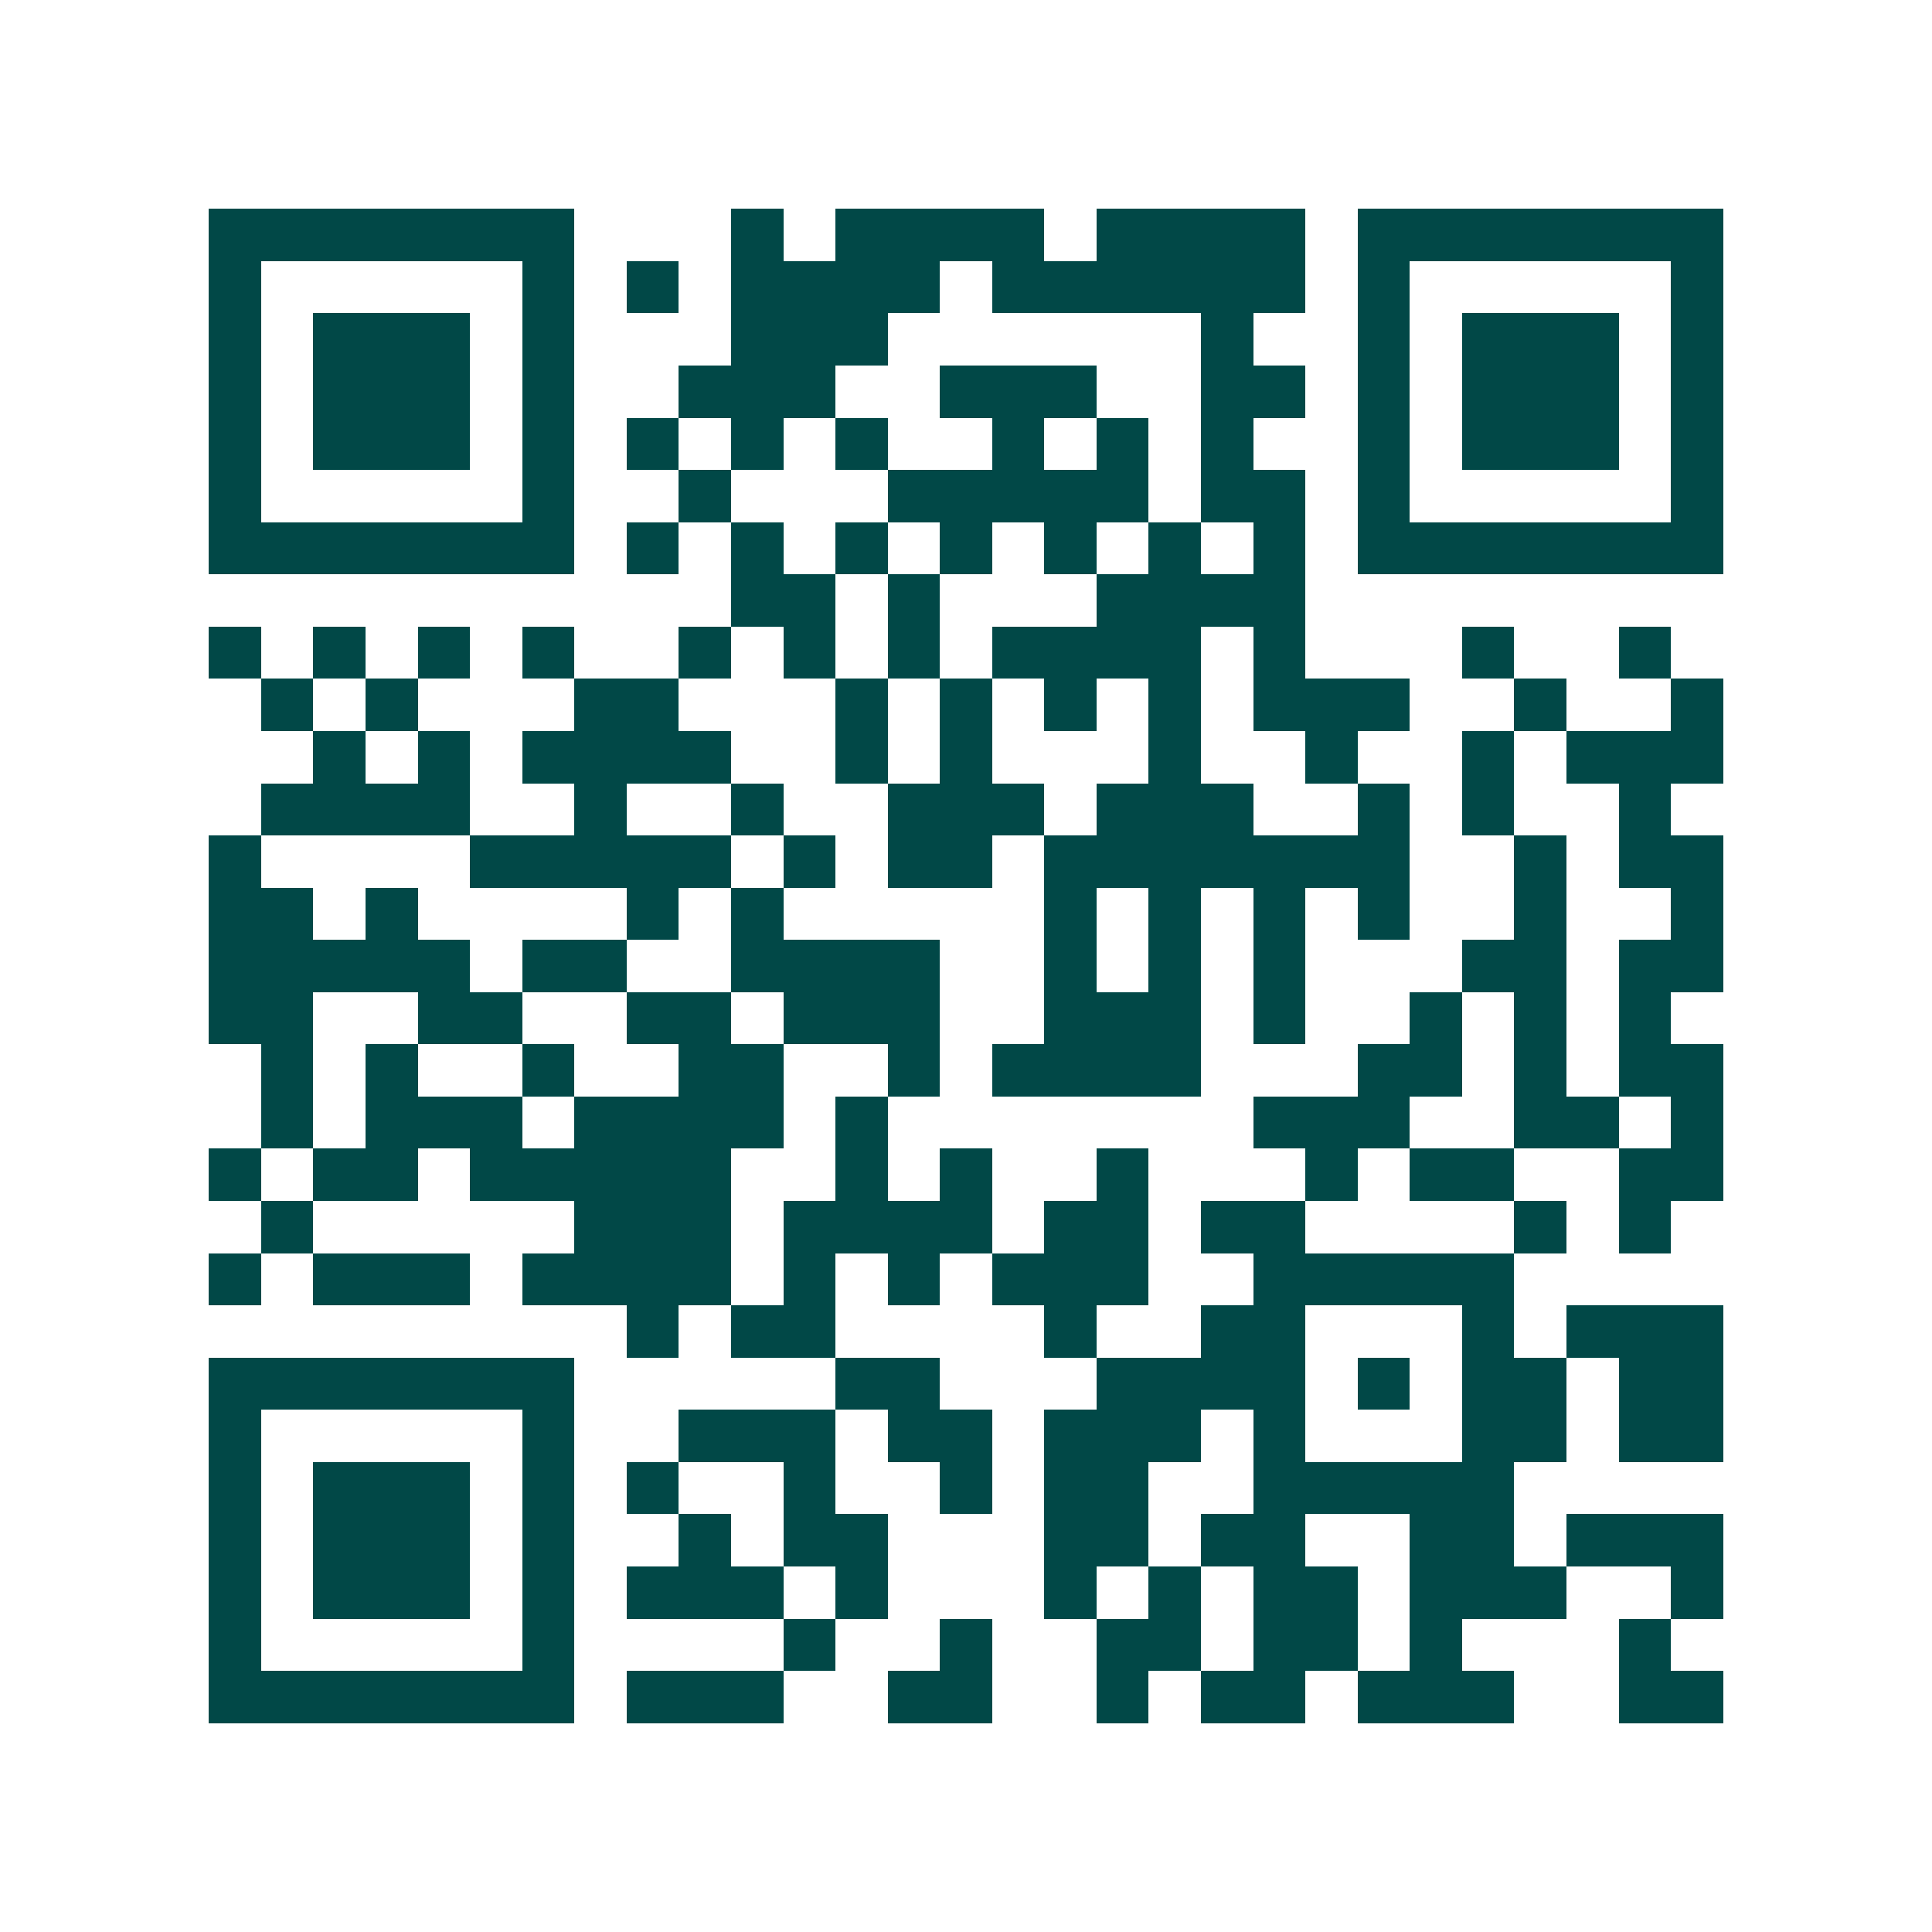 <svg xmlns="http://www.w3.org/2000/svg" width="200" height="200" viewBox="0 0 37 37" shape-rendering="crispEdges"><path fill="#ffffff" d="M0 0h37v37H0z"/><path stroke="#014847" d="M4 4.5h7m3 0h1m1 0h4m1 0h4m1 0h7M4 5.5h1m5 0h1m1 0h1m1 0h4m1 0h6m1 0h1m5 0h1M4 6.5h1m1 0h3m1 0h1m3 0h3m6 0h1m2 0h1m1 0h3m1 0h1M4 7.5h1m1 0h3m1 0h1m2 0h3m2 0h3m2 0h2m1 0h1m1 0h3m1 0h1M4 8.5h1m1 0h3m1 0h1m1 0h1m1 0h1m1 0h1m2 0h1m1 0h1m1 0h1m2 0h1m1 0h3m1 0h1M4 9.5h1m5 0h1m2 0h1m3 0h5m1 0h2m1 0h1m5 0h1M4 10.5h7m1 0h1m1 0h1m1 0h1m1 0h1m1 0h1m1 0h1m1 0h1m1 0h7M14 11.5h2m1 0h1m3 0h4M4 12.5h1m1 0h1m1 0h1m1 0h1m2 0h1m1 0h1m1 0h1m1 0h4m1 0h1m3 0h1m2 0h1M5 13.5h1m1 0h1m3 0h2m3 0h1m1 0h1m1 0h1m1 0h1m1 0h3m2 0h1m2 0h1M6 14.5h1m1 0h1m1 0h4m2 0h1m1 0h1m3 0h1m2 0h1m2 0h1m1 0h3M5 15.5h4m2 0h1m2 0h1m2 0h3m1 0h3m2 0h1m1 0h1m2 0h1M4 16.5h1m4 0h5m1 0h1m1 0h2m1 0h7m2 0h1m1 0h2M4 17.5h2m1 0h1m4 0h1m1 0h1m5 0h1m1 0h1m1 0h1m1 0h1m2 0h1m2 0h1M4 18.5h5m1 0h2m2 0h4m2 0h1m1 0h1m1 0h1m3 0h2m1 0h2M4 19.5h2m2 0h2m2 0h2m1 0h3m2 0h3m1 0h1m2 0h1m1 0h1m1 0h1M5 20.5h1m1 0h1m2 0h1m2 0h2m2 0h1m1 0h4m3 0h2m1 0h1m1 0h2M5 21.5h1m1 0h3m1 0h4m1 0h1m7 0h3m2 0h2m1 0h1M4 22.5h1m1 0h2m1 0h5m2 0h1m1 0h1m2 0h1m3 0h1m1 0h2m2 0h2M5 23.5h1m5 0h3m1 0h4m1 0h2m1 0h2m4 0h1m1 0h1M4 24.5h1m1 0h3m1 0h4m1 0h1m1 0h1m1 0h3m2 0h5M12 25.5h1m1 0h2m4 0h1m2 0h2m3 0h1m1 0h3M4 26.5h7m5 0h2m3 0h4m1 0h1m1 0h2m1 0h2M4 27.5h1m5 0h1m2 0h3m1 0h2m1 0h3m1 0h1m3 0h2m1 0h2M4 28.5h1m1 0h3m1 0h1m1 0h1m2 0h1m2 0h1m1 0h2m2 0h5M4 29.5h1m1 0h3m1 0h1m2 0h1m1 0h2m3 0h2m1 0h2m2 0h2m1 0h3M4 30.5h1m1 0h3m1 0h1m1 0h3m1 0h1m3 0h1m1 0h1m1 0h2m1 0h3m2 0h1M4 31.5h1m5 0h1m4 0h1m2 0h1m2 0h2m1 0h2m1 0h1m3 0h1M4 32.5h7m1 0h3m2 0h2m2 0h1m1 0h2m1 0h3m2 0h2"/></svg>
